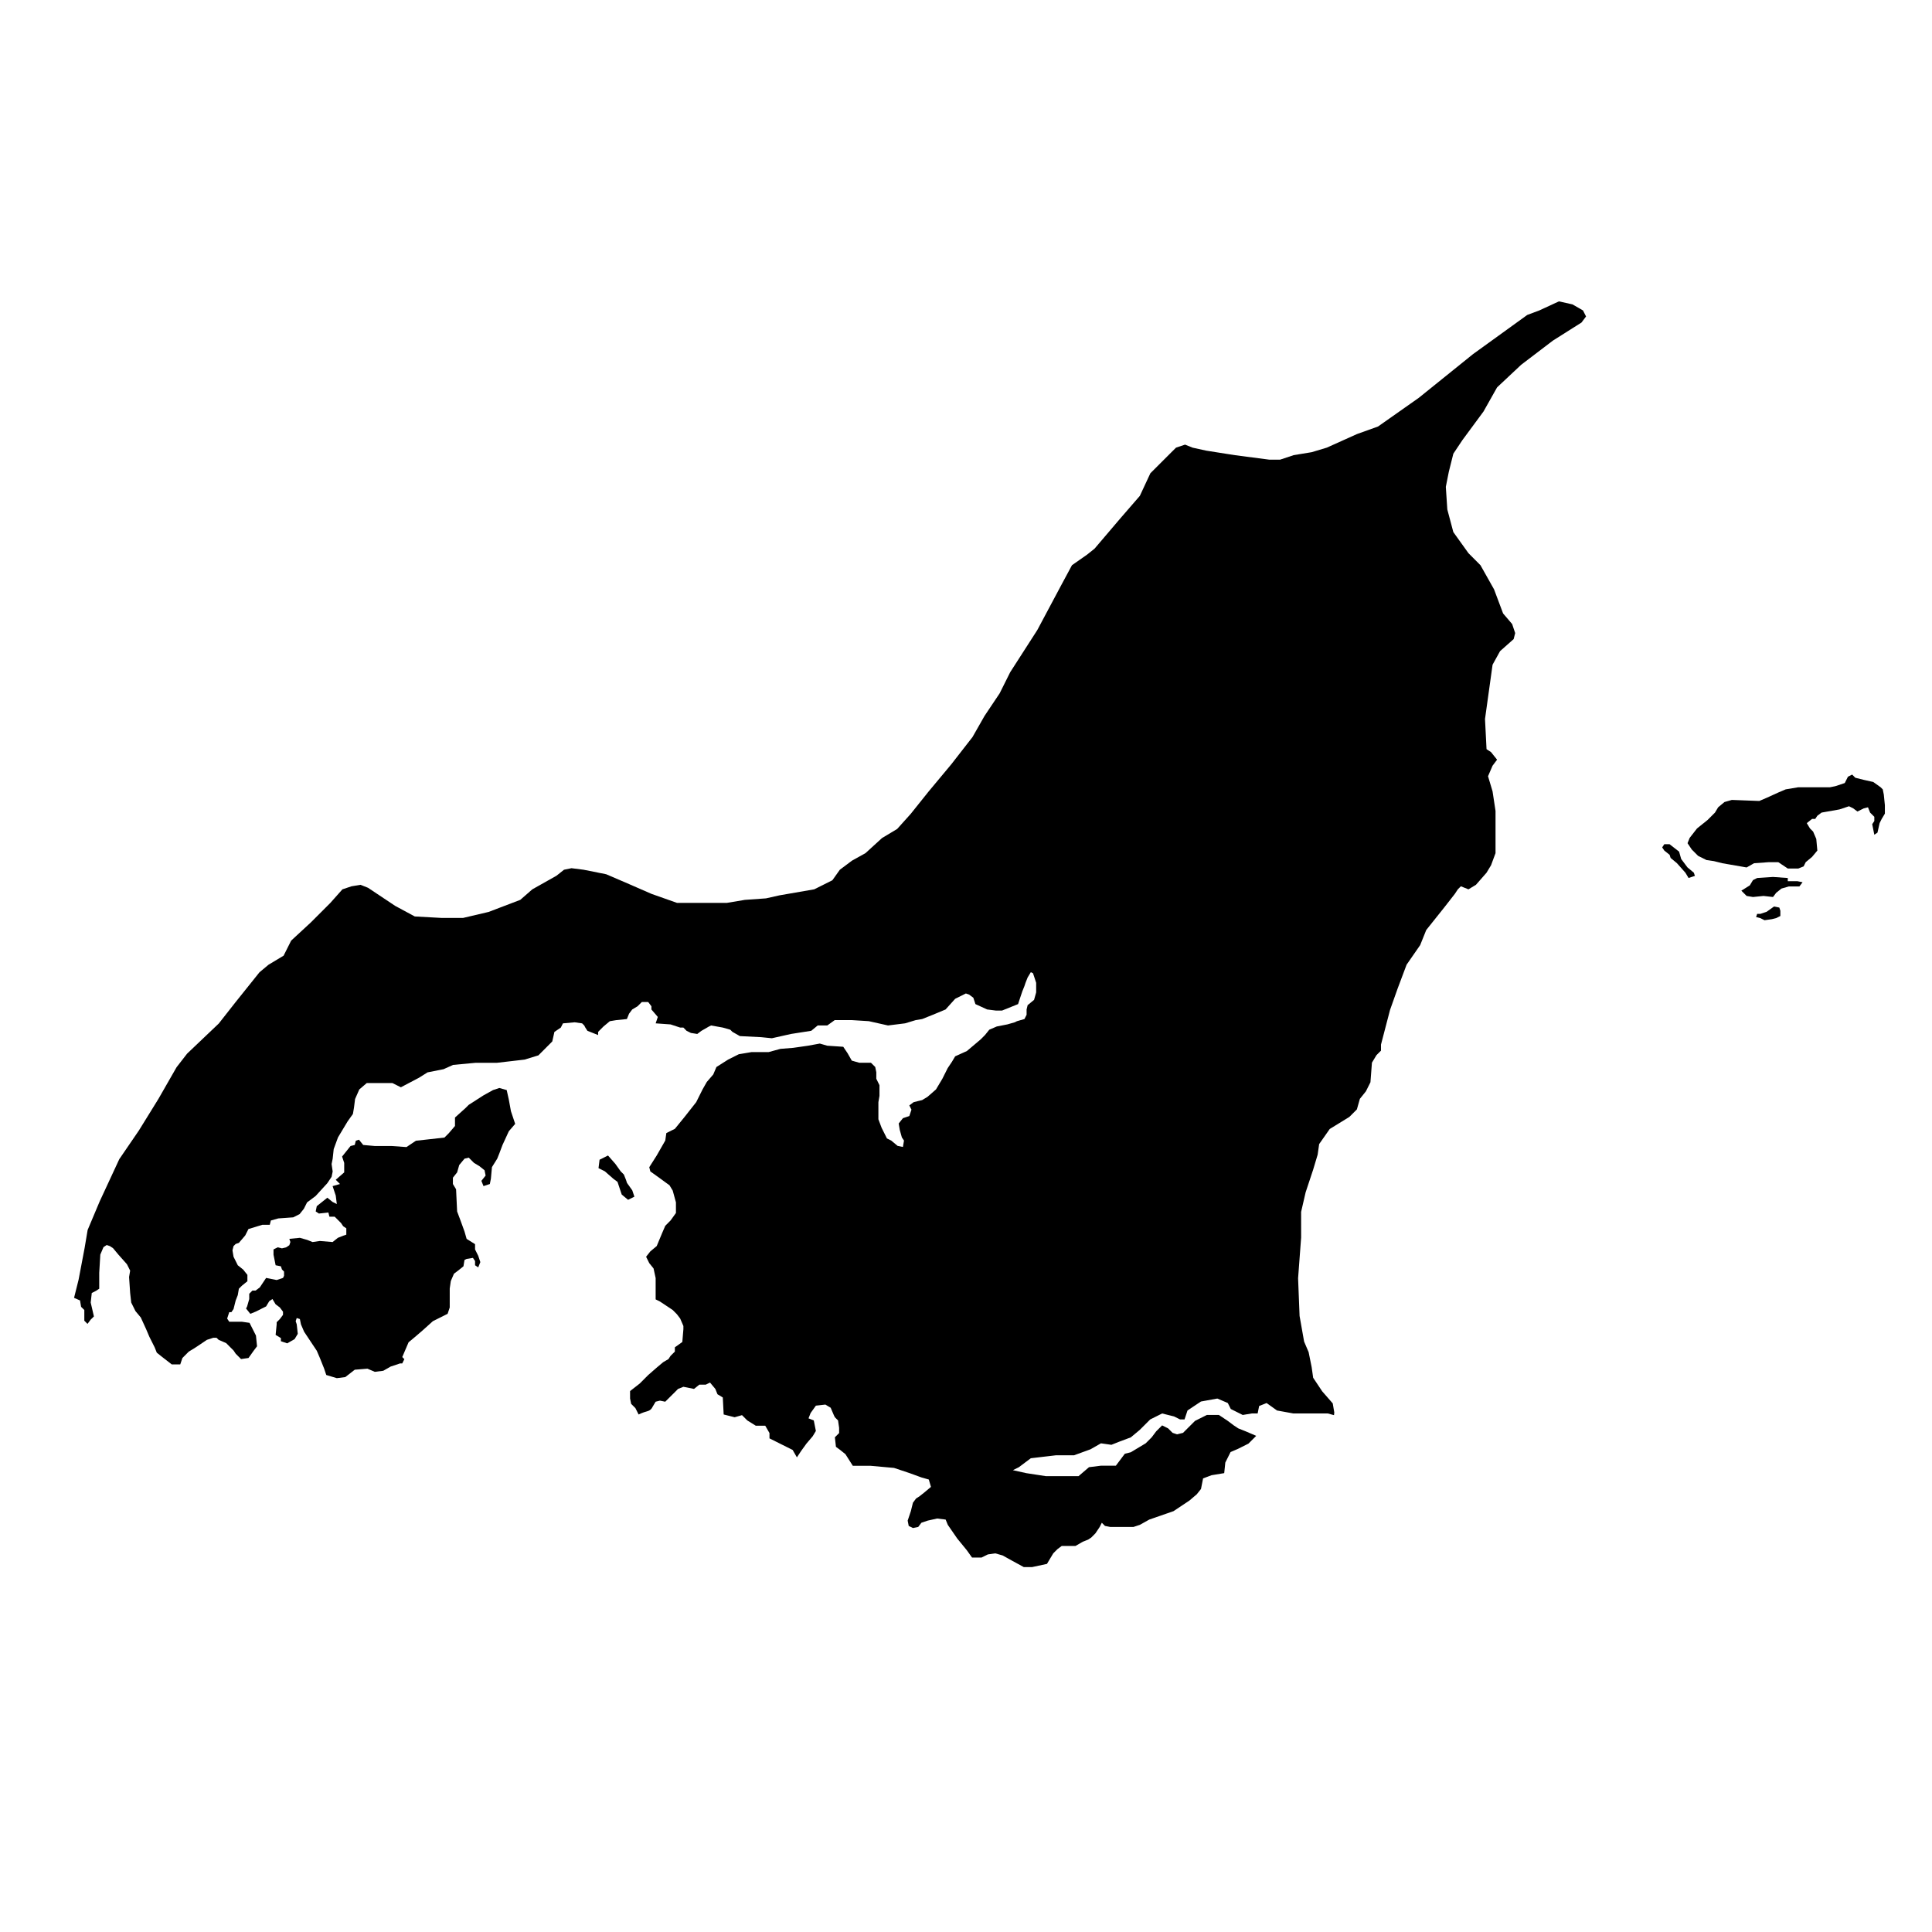 <?xml version="1.0" encoding="UTF-8"?>
<!-- Uploaded to: ICON Repo, www.iconrepo.com, Generator: ICON Repo Mixer Tools -->
<svg fill="#000000" width="800px" height="800px" version="1.1" viewBox="144 144 512 512" xmlns="http://www.w3.org/2000/svg">
 <g>
  <path d="m560.73 224.67-3.598-0.805-5.191 2.398-3.199 1.199-14.375 10.383-14.387 11.594-10.789 7.59-5.586 2.004-7.996 3.598-3.992 1.199-4.797 0.789-3.598 1.199h-2.793l-9.195-1.199-7.59-1.199-3.598-0.789-1.988-0.805-2.398 0.805-1.605 1.594-5.191 5.191-2.793 5.992-5.191 5.992-6.797 7.984-2.004 1.605-3.992 2.793-2.793 5.191-6.391 11.988-7.191 11.184-2.793 5.598-4.004 5.981-3.188 5.598-5.598 7.191-5.992 7.191-4.797 5.992-3.586 3.992-4.004 2.398-4.379 3.996-3.598 2.004-3.199 2.398-1.988 2.793-4.797 2.398-9.195 1.594-3.598 0.805-5.586 0.395-4.797 0.805h-13.188l-6.785-2.398-6.402-2.793-5.586-2.398-5.992-1.199-3.199-0.406-1.988 0.406-2.004 1.594-6.391 3.598-3.199 2.793-8.391 3.199-6.785 1.594h-5.598l-7.18-0.395-5.203-2.805-7.191-4.793-1.988-0.789-2.398 0.395-2.398 0.805-3.199 3.598-5.191 5.191-5.191 4.797-2.004 3.992-3.992 2.398-2.398 2-6.391 7.984-4.398 5.598-8.391 7.984-2.793 3.598-4.801 8.379-5.191 8.395-5.188 7.586-5.191 11.184-3.199 7.59-0.805 4.793-1.594 8.395-1.199 4.793 1.582 0.691 0.285 1.691 0.852 0.84v2.832l0.84 0.852 0.852-1.137 0.852-0.84-0.852-3.684 0.285-2.535 1.125-0.566 0.852-0.566v-4.238l0.285-4.797 0.84-1.977 0.852-0.566 0.84 0.285 0.852 0.566 1.41 1.695 2.262 2.547 0.852 1.691-0.285 1.695 0.285 4.238 0.285 2.535 1.125 2.262 1.41 1.688 1.422 3.113 0.84 1.977 1.41 2.816 0.57 1.422 1.41 1.125 2.547 1.977h2.262l0.57-1.691 1.691-1.695 1.41-0.852 0.852-0.555 2.535-1.707 1.707-0.555h0.84l0.57 0.555 1.977 0.852 1.977 1.977 0.57 0.852 1.41 1.41 1.977-0.285 1.41-1.977 0.852-1.125-0.285-2.832-0.852-1.691-0.852-1.688-1.977-0.285h-3.398l-0.555-0.852 0.555-1.691h0.57l0.57-0.84 0.57-2.262 0.555-1.422 0.285-1.691 0.852-0.84 1.41-1.137v-1.691l-1.125-1.41-1.422-1.137-1.125-2.25-0.285-1.707 0.285-1.125 0.57-0.566 0.84-0.285 1.691-1.977 0.852-1.691 3.672-1.125h1.977l0.285-1.137 1.977-0.555 3.953-0.285 1.691-0.852 1.125-1.41 0.852-1.695 2.262-1.691 3.102-3.398 1.137-1.691 0.285-1.41-0.285-1.977 0.285-1.41 0.273-2.547 1.137-3.102 2.547-4.238 1.41-1.977 0.285-1.691 0.285-2.262 1.125-2.547 1.977-1.691h6.785l2.25 1.125 4.809-2.531 2.262-1.422 4.238-0.84 2.535-1.137 5.934-0.555h5.66l7.34-0.852 3.672-1.125 3.672-3.684 0.57-2.531 1.691-1.137 0.57-1.125 3.102-0.285 1.977 0.285 0.57 0.566 0.285 0.555 0.555 0.852 2.832 1.125v-0.84l1.41-1.422 1.691-1.41 1.707-0.285 2.816-0.285 0.57-1.41 0.84-1.125 1.422-0.852 1.125-1.125h1.691l0.852 1.125v0.852l1.695 1.977-0.57 1.695 3.953 0.285 2.547 0.84h0.852l0.84 0.852 1.137 0.566 1.691 0.273 1.125-0.84 1.977-1.137 0.57-0.273 3.102 0.555 1.977 0.566 0.57 0.57 1.977 1.125 5.648 0.285 2.828 0.285 5.078-1.137 5.363-0.84 1.707-1.41h2.535l1.977-1.422h4.523l4.523 0.285 5.078 1.137 4.523-0.566 2.816-0.852 1.707-0.285 2.816-1.125 3.387-1.41 2.547-2.832 2.832-1.41 0.84 0.285 1.137 0.84 0.555 1.691 3.113 1.422 2.262 0.285h1.691l4.238-1.707 0.555-1.691 0.57-1.691 0.566-1.41 0.285-0.852 0.555-1.41 0.852-1.41 0.57 0.285 0.285 0.84 0.555 1.691v2.547l-0.555 1.977-1.707 1.41-0.273 1.137v1.41l-0.57 1.125-1.977 0.57-0.57 0.285-1.977 0.566-2.816 0.555-1.977 0.852-1.137 1.41-1.125 1.137-3.672 3.102-3.113 1.41-0.84 1.422-1.137 1.695-1.41 2.816-1.691 2.832-2.262 1.977-1.41 0.852-1.137 0.273-1.125 0.285-1.137 0.852 0.57 1.125-0.57 1.695-1.691 0.566-1.125 1.41 0.285 1.707 0.555 1.977 0.566 0.84-0.285 1.691-1.41-0.285-1.691-1.41-1.137-0.566-1.41-2.816-0.852-2.262v-4.523l0.285-1.691v-2.816l-0.84-1.707 0.004-1.703-0.285-1.41-1.137-1.125h-3.102l-1.977-0.566-1.125-1.977-1.137-1.691-4.238-0.285-1.977-0.57-3.102 0.57-3.953 0.566-3.387 0.273-3.113 0.852h-4.523l-3.387 0.57-2.816 1.41-3.113 1.977-0.84 1.977-1.707 1.977-1.125 1.977-1.691 3.387-3.113 3.953-2.535 3.113-2.262 1.125-0.285 1.977-2.262 3.953-1.977 3.113 0.285 1.125 1.977 1.41 3.102 2.262 0.852 1.41 0.852 3.113v2.816l-1.422 1.977-1.41 1.422-0.852 1.977-1.41 3.387-1.691 1.41-1.125 1.422 0.84 1.695 1.137 1.41 0.555 2.547v5.648l1.137 0.566 3.387 2.25 1.125 1.137 0.852 1.125 0.852 1.977v0.852l-0.285 3.387-1.977 1.41v1.137l-1.137 1.125-0.555 0.852-1.422 0.84-1.695 1.426-2.262 1.977-2.262 2.262-2.535 1.977v1.977l0.285 1.41 1.125 1.125 0.852 1.695s1.121-0.559 2.25-0.84c1.129-0.281 1.422-1.137 1.422-1.137l0.84-1.41 1.137-0.285 1.41 0.285 2.832-2.816 0.555-0.57 1.422-0.57 2.816 0.57 1.41-1.137h1.707l1.125-0.555 1.41 1.691 0.566 1.41 1.41 0.852 0.234 4.512 2.906 0.73 1.953-0.555 1.398 1.398 2.238 1.395h2.519l1.125 1.953v1.41l6.141 3.066 1.125 1.965 1.113-1.68 1.41-1.953 1.668-1.965 0.84-1.395-0.555-2.793-1.395-0.555 0.555-1.41 1.398-1.953 2.519-0.285 1.398 0.84 0.84 1.965 0.273 0.555 0.84 0.84 0.285 1.953v1.398l-1.125 1.125 0.285 2.523 1.125 0.828 1.395 1.125 1.953 3.078h4.758l6.156 0.555 4.191 1.398 3.078 1.125 1.953 0.555 0.57 1.953-1.68 1.41-1.398 1.113-0.855 0.539-0.84 1.125-0.555 2.238-0.84 2.508 0.273 1.41 1.125 0.555 1.398-0.285 0.84-1.113 1.68-0.57 2.508-0.555 2.238 0.285 0.57 1.398 2.508 3.633 2.519 3.078 1.395 1.953h2.519l1.668-0.828 1.965-0.285 1.953 0.555 2.519 1.398 3.078 1.68h2.238l3.918-0.84 0.828-1.398 0.84-1.398 1.125-1.125 1.113-0.828h3.644l1.953-1.125 1.395-0.555 0.84-0.555 1.113-1.125 1.125-1.68 0.555-1.113 0.84 0.84 1.395 0.273h6.156l1.68-0.555 2.508-1.398 6.438-2.238 4.191-2.793 1.965-1.68 1.113-1.398 0.555-2.805 2.238-0.84 3.363-0.555 0.285-2.793 0.84-1.68 0.555-1.113 1.953-0.84 2.793-1.398 1.988-1.988 0.051-0.074-2.769-1.188-1.977-0.789-1.188-0.789-1.582-1.188-2.371-1.582h-3.164l-3.164 1.582-3.164 3.164-1.582 0.395-1.188-0.395-1.188-1.188-1.582-0.789-1.582 1.582-1.188 1.582-1.582 1.582-3.953 2.375-1.582 0.395-2.375 3.164h-3.953l-3.164 0.395-2.769 2.371h-8.699l-5.141-0.789-3.559-0.789 1.582-0.789 3.164-2.375 6.723-0.789h4.746l4.352-1.582 2.769-1.582 2.769 0.395 1.977-0.789 3.164-1.188 2.371-1.977 2.769-2.769 3.164-1.582 3.164 0.789 1.582 0.789h1.188l0.789-2.371 3.559-2.375 4.352-0.789 2.769 1.188 0.789 1.582 3.164 1.582 2.371-0.395h1.582l0.395-1.977 1.977-0.789 2.769 1.977 4.352 0.789h9.098l1.645 0.445 0.074-0.715-0.406-2.398-2.793-3.199-2.398-3.598-0.395-2.793-0.805-3.992-1.199-2.805-1.199-6.785-0.395-9.988 0.805-10.789-0.004-6.805 1.199-5.191 1.988-5.992 1.199-3.992 0.395-2.793 2.805-4.004 5.191-3.188 2.004-2.004 0.789-2.793 1.605-2 1.199-2.398 0.395-5.191 1.199-1.988 1.199-1.199v-1.605l2.398-9.184 1.988-5.598 2.398-6.387 3.598-5.191 1.605-3.992 4.781-5.992 2.805-3.598 0.793-1.199 0.805-0.805 2.004 0.805 1.988-1.199 2.805-3.199 1.199-1.988 1.188-3.203v-11.184l-0.789-5.191-1.199-4.004 1.199-2.793 1.199-1.594-1.594-2-1.199-0.789-0.406-7.996 2.004-14.387 1.988-3.598 3.598-3.188 0.406-1.594-0.805-2.398-2.398-2.805-2.398-6.391-3.598-6.391-3.188-3.199-4.004-5.586-1.594-5.992-0.395-5.992 0.793-3.992 1.199-4.793 2.398-3.598 5.598-7.59 3.598-6.391 6.391-5.996 8.391-6.391 7.59-4.797 1.199-1.605-0.805-1.594z"/>
  <path d="m643.23 354.59-0.281-1.398-0.559-0.559-1.957-1.398-2.516-0.562-2.238-0.559-0.84-0.84-1.117 0.562-0.84 1.676-2.516 0.84-1.398 0.281h-8.391l-3.356 0.559-1.957 0.836-3.074 1.398-1.961 0.84-7.269-0.277-1.957 0.559-1.68 1.398-0.836 1.398-1.957 1.957-2.797 2.238-1.961 2.516-0.559 1.398 1.121 1.676 1.676 1.68 2.238 1.117 1.957 0.281 2.238 0.559 6.43 1.117 1.961-1.117 3.914-0.281h2.516l0.84 0.562 1.676 1.117h2.797l1.398-0.559 0.559-1.121 1.68-1.398 1.398-1.676-0.281-3.078-0.84-1.957-0.836-0.836-0.84-1.398 1.398-1.121h0.84l0.559-0.836 1.117-0.84 4.754-0.84 2.519-0.84 1.117 0.559 1.117 0.84 1.68-0.84 1.117-0.277 0.559 1.398 1.121 1.117v1.117l-0.559 0.84 0.559 2.797 0.836-0.559 0.562-2.516 0.559-1.121 0.84-1.398v-2.234z"/>
  <path d="m591.21 373.88-1.676-2.234-0.559-1.957-2.519-1.961h-1.398l-0.559 0.84 0.559 0.84 1.398 1.117 0.281 0.84 1.676 1.398 2.238 2.516 0.84 1.398 1.676-0.559-0.277-0.84z"/>
  <path d="m617.78 377.52v-0.84l-3.914-0.277-4.195 0.277-1.117 0.559-0.84 1.398-2.238 1.398 1.398 1.398 1.68 0.281 2.797-0.281 2.516 0.281 0.84-1.117 1.398-1.121 1.957-0.559h2.797l0.84-1.117-1.398-0.281z"/>
  <path d="m614.14 384.23-1.957 1.398-1.68 0.559h-0.84l-0.277 0.84 1.117 0.281 1.117 0.559 1.961-0.281 1.117-0.277 1.117-0.562v-1.395l-0.277-0.84z"/>
  <path d="m278.84 435.4-0.559-2.516-1.957-0.559-1.68 0.559-2.516 1.398-3.914 2.516-0.84 0.84-2.797 2.516v2.238l-1.676 1.957-1.121 1.117-5.031 0.562-2.519 0.277-2.516 1.68-3.914-0.281h-4.477l-3.074-0.277-1.121-1.398-0.836 0.277-0.281 1.121-1.117 0.277-2.238 2.797 0.559 1.68v2.516l-2.238 1.957 1.121 1.121-1.957 0.555 0.836 2.519 0.281 2.238-1.117-0.559-1.398-1.121-1.398 1.121-1.398 1.117-0.281 1.398 0.84 0.559 2.516-0.281 0.281 1.121h1.398l1.676 1.676 0.562 0.84 0.836 0.559v1.68l-0.836 0.277-1.398 0.562-1.398 1.117-3.356-0.281-1.961 0.281-1.395-0.559-1.961-0.559-2.793 0.277 0.277 0.84-0.277 0.84-0.84 0.559-1.121 0.277-1.117-0.277-1.117 0.559v1.398l0.559 2.797 1.398 0.277 0.277 0.84 0.559 0.559v1.121l-0.277 0.559-1.68 0.559-2.797-0.559-1.676 2.516-1.117 0.84h-0.84l-0.84 0.84v1.398l-0.559 1.957-0.281 0.559 1.121 1.398 1.398-0.559 1.676-0.84 1.117-0.559 0.84-1.398 0.84-0.559 0.84 1.398 1.117 0.836 0.84 1.121v0.84l-0.84 1.117-0.84 0.84v0.559l-0.277 2.797 1.398 0.84v0.836l1.676 0.562 1.957-1.121 0.84-1.398-0.277-2.516-0.281-0.84 0.281-0.84 0.836 0.281 0.281 1.398 0.84 1.957 2.234 3.356 1.121 1.68 0.84 1.957 1.117 2.797 0.559 1.676 2.797 0.84 2.238-0.281 2.516-1.957 3.356-0.277 1.957 0.836 2.238-0.277 1.957-1.121 2.516-0.836h0.562l0.559-1.121-0.559-0.559 1.676-3.914 1.68-1.398 1.957-1.68 2.797-2.516 3.914-1.957 0.559-1.68v-5.031l0.281-1.957 0.84-1.957 1.117-0.84 1.398-1.121 0.277-1.676 0.562-0.281 1.676-0.277 0.559 0.836v1.121l0.84 0.559 0.559-1.398-0.559-1.676-0.84-1.68v-1.398l-2.234-1.398-0.562-1.957-1.117-3.074-0.84-2.238-0.277-5.875-0.84-1.395v-1.68l1.117-1.398 0.559-1.957 1.398-1.68 1.121-0.277 1.398 1.398 1.398 0.836 1.398 1.121 0.277 1.398-1.117 1.398 0.559 1.395 1.68-0.555 0.277-1.398 0.281-3.078 1.398-2.238 0.559-1.398 0.84-2.234 1.676-3.637 1.68-1.957-1.121-3.356z"/>
  <path d="m311.56 459.45-1.398-1.957-0.277-0.84-0.559-1.398-0.84-0.84-1.398-1.957-1.957-2.238-2.238 1.121-0.281 2.234 1.68 0.84 2.238 1.961 1.117 0.836 0.559 1.68 0.559 1.676 1.68 1.398 1.676-0.836z"/>
 </g>
</svg>